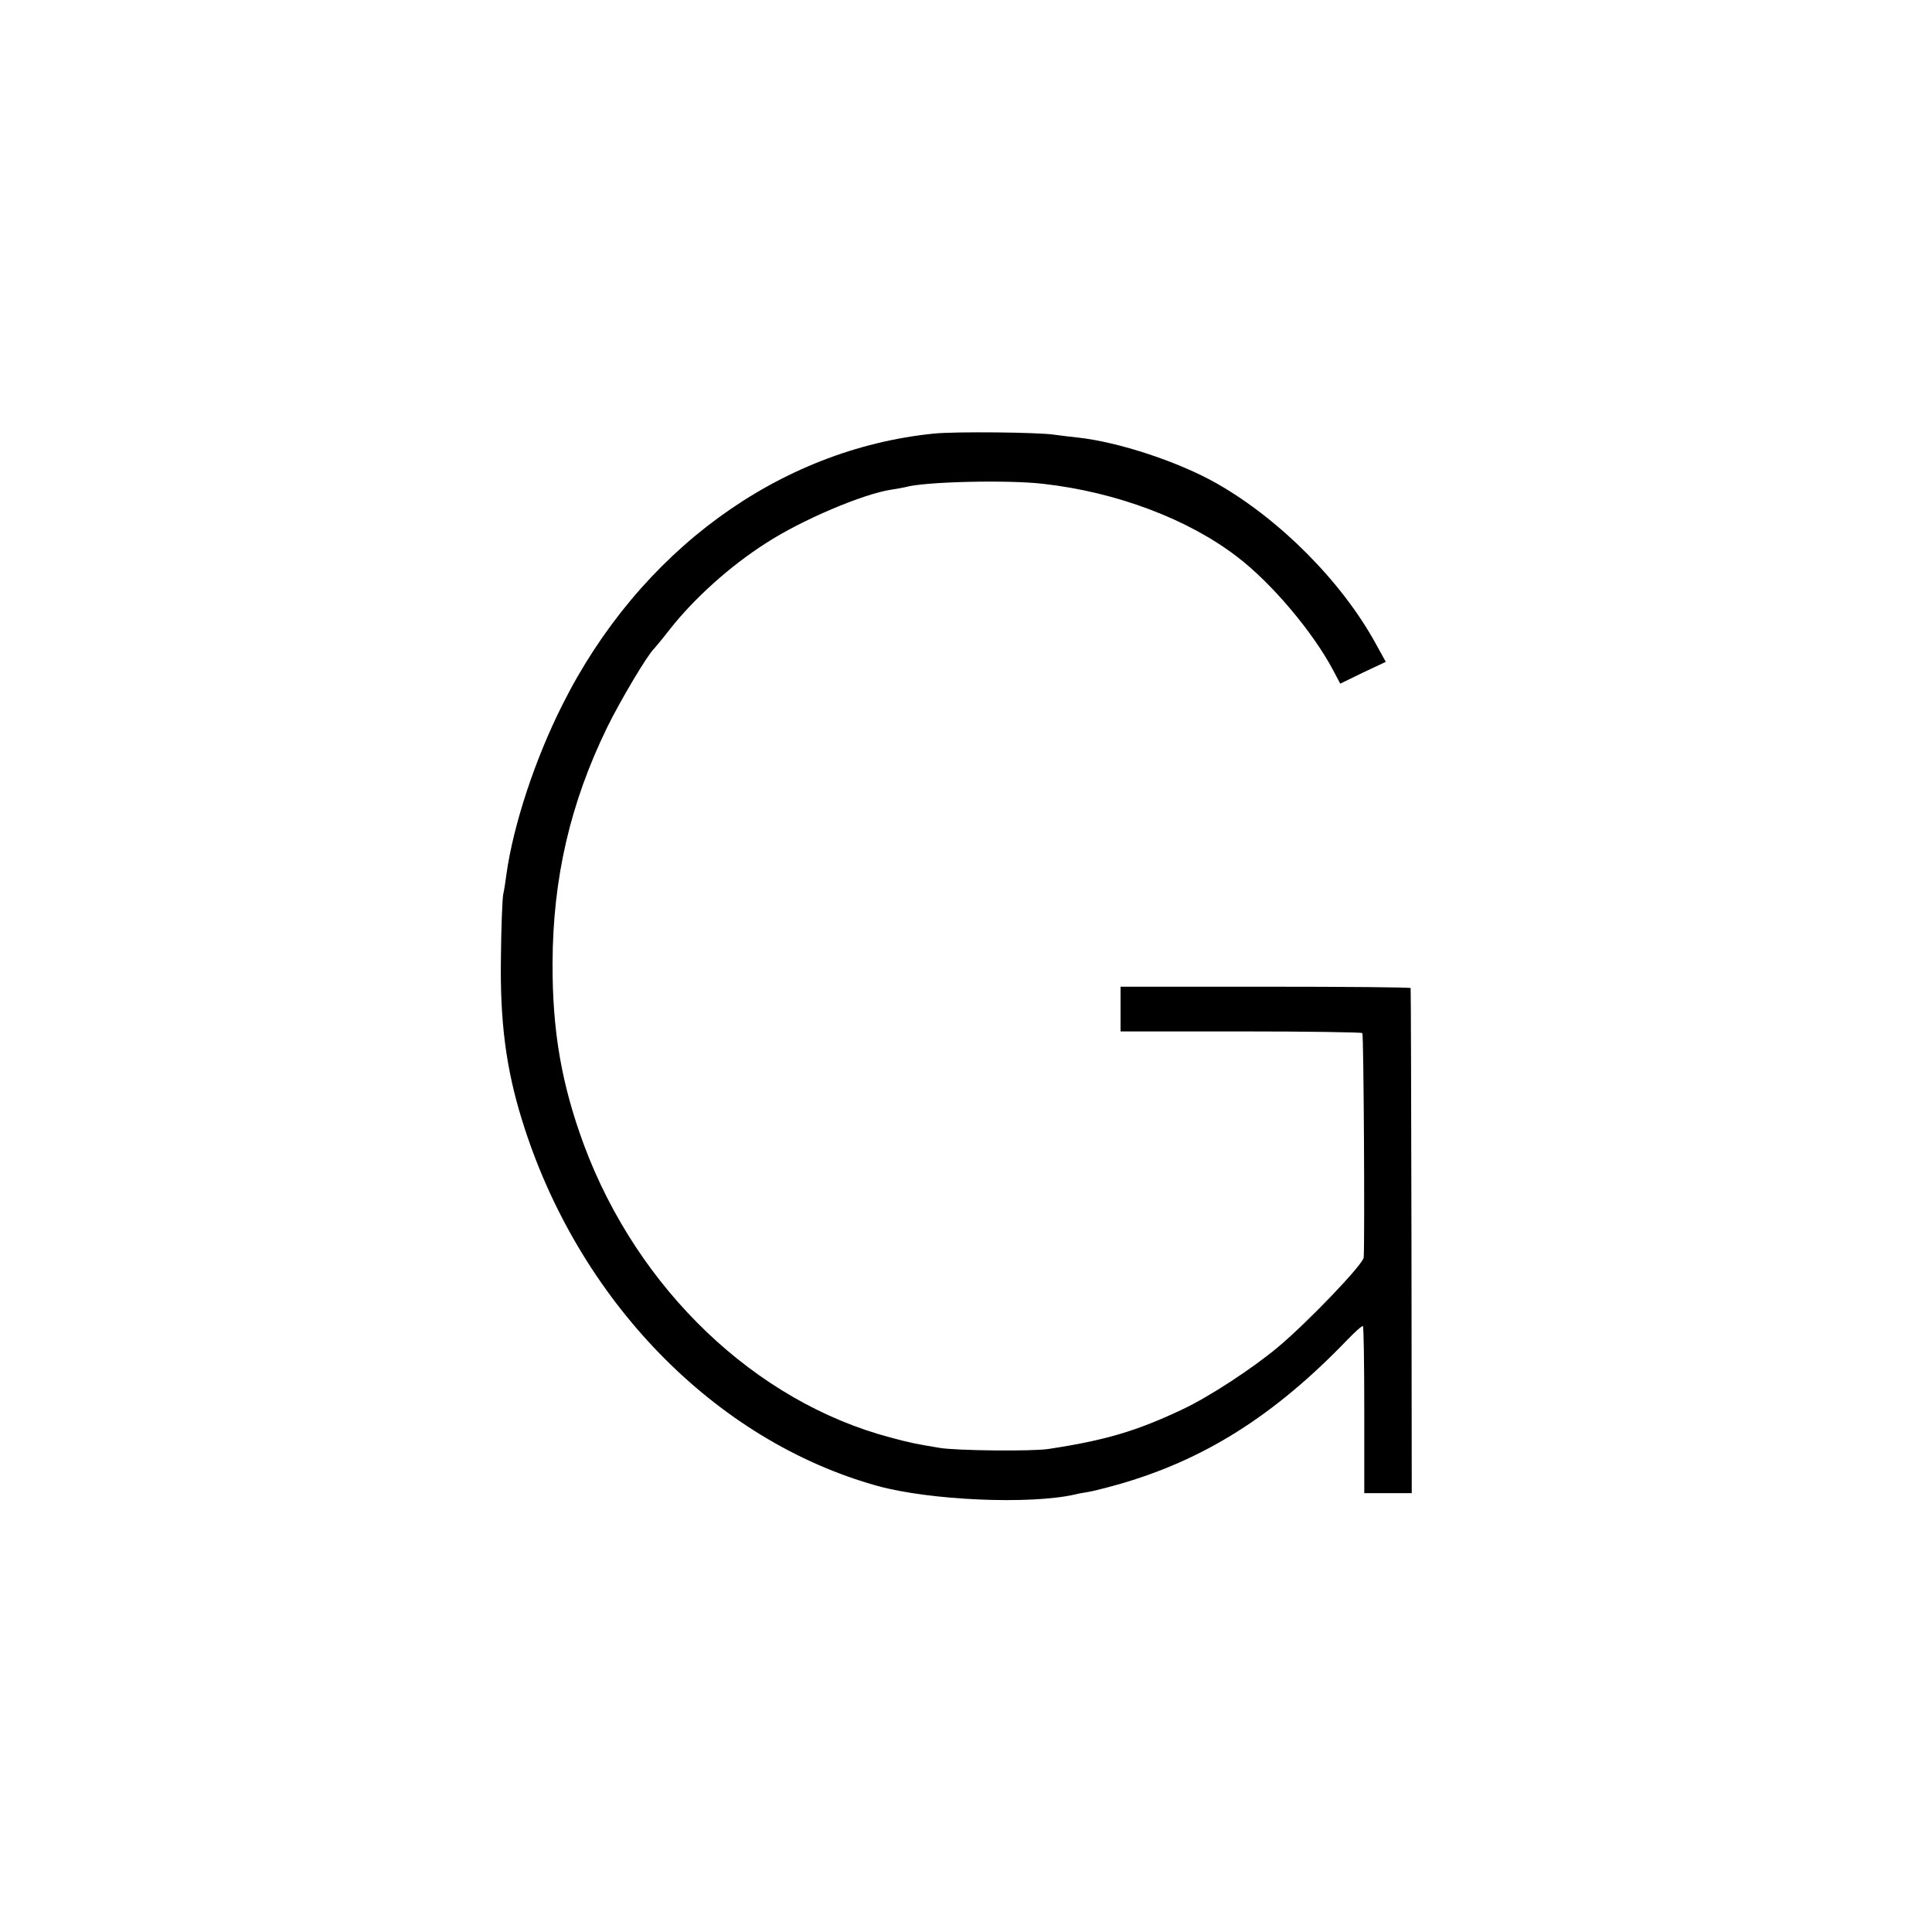 <?xml version="1.0" standalone="no"?>
<!DOCTYPE svg PUBLIC "-//W3C//DTD SVG 20010904//EN"
 "http://www.w3.org/TR/2001/REC-SVG-20010904/DTD/svg10.dtd">
<svg version="1.0" xmlns="http://www.w3.org/2000/svg"
 width="700pt" height="700pt" viewBox="0 0 700 700"
 preserveAspectRatio="xMidYMid meet">
<g transform="translate(0,700) scale(0.1,-0.1)"
fill="#000000" stroke="none">
<path d="M3383 5429 c-562 -57 -1067 -426 -1346 -984 -99 -197 -177 -434 -202
-612 -3 -23 -8 -57 -12 -75 -3 -18 -7 -118 -8 -223 -4 -234 18 -405 76 -592
201 -652 698 -1163 1289 -1327 190 -52 549 -68 714 -31 11 3 33 7 47 9 14 2
62 14 105 26 313 88 570 249 837 527 28 29 53 51 55 48 3 -2 5 -140 5 -305 l0
-300 86 0 86 0 -1 913 c-1 501 -2 914 -3 917 0 3 -237 5 -526 5 l-525 0 0 -81
0 -81 435 0 c239 0 438 -3 441 -6 5 -5 9 -746 5 -813 -2 -25 -202 -234 -312
-326 -91 -76 -248 -179 -344 -224 -166 -79 -282 -113 -487 -144 -61 -9 -333
-6 -393 4 -84 14 -106 18 -180 38 -489 130 -914 536 -1109 1059 -81 219 -115
413 -114 659 1 308 64 580 198 855 48 98 147 264 170 285 3 3 29 34 57 70 88
112 218 229 348 312 129 84 353 179 455 194 19 3 42 7 50 9 68 20 372 27 500
12 266 -30 525 -128 702 -264 125 -95 275 -273 348 -411 l26 -49 82 40 83 39
-37 67 c-123 224 -346 448 -573 578 -140 80 -359 152 -508 168 -26 3 -64 7
-83 10 -58 9 -360 12 -437 4z"/>
</g>
</svg>

